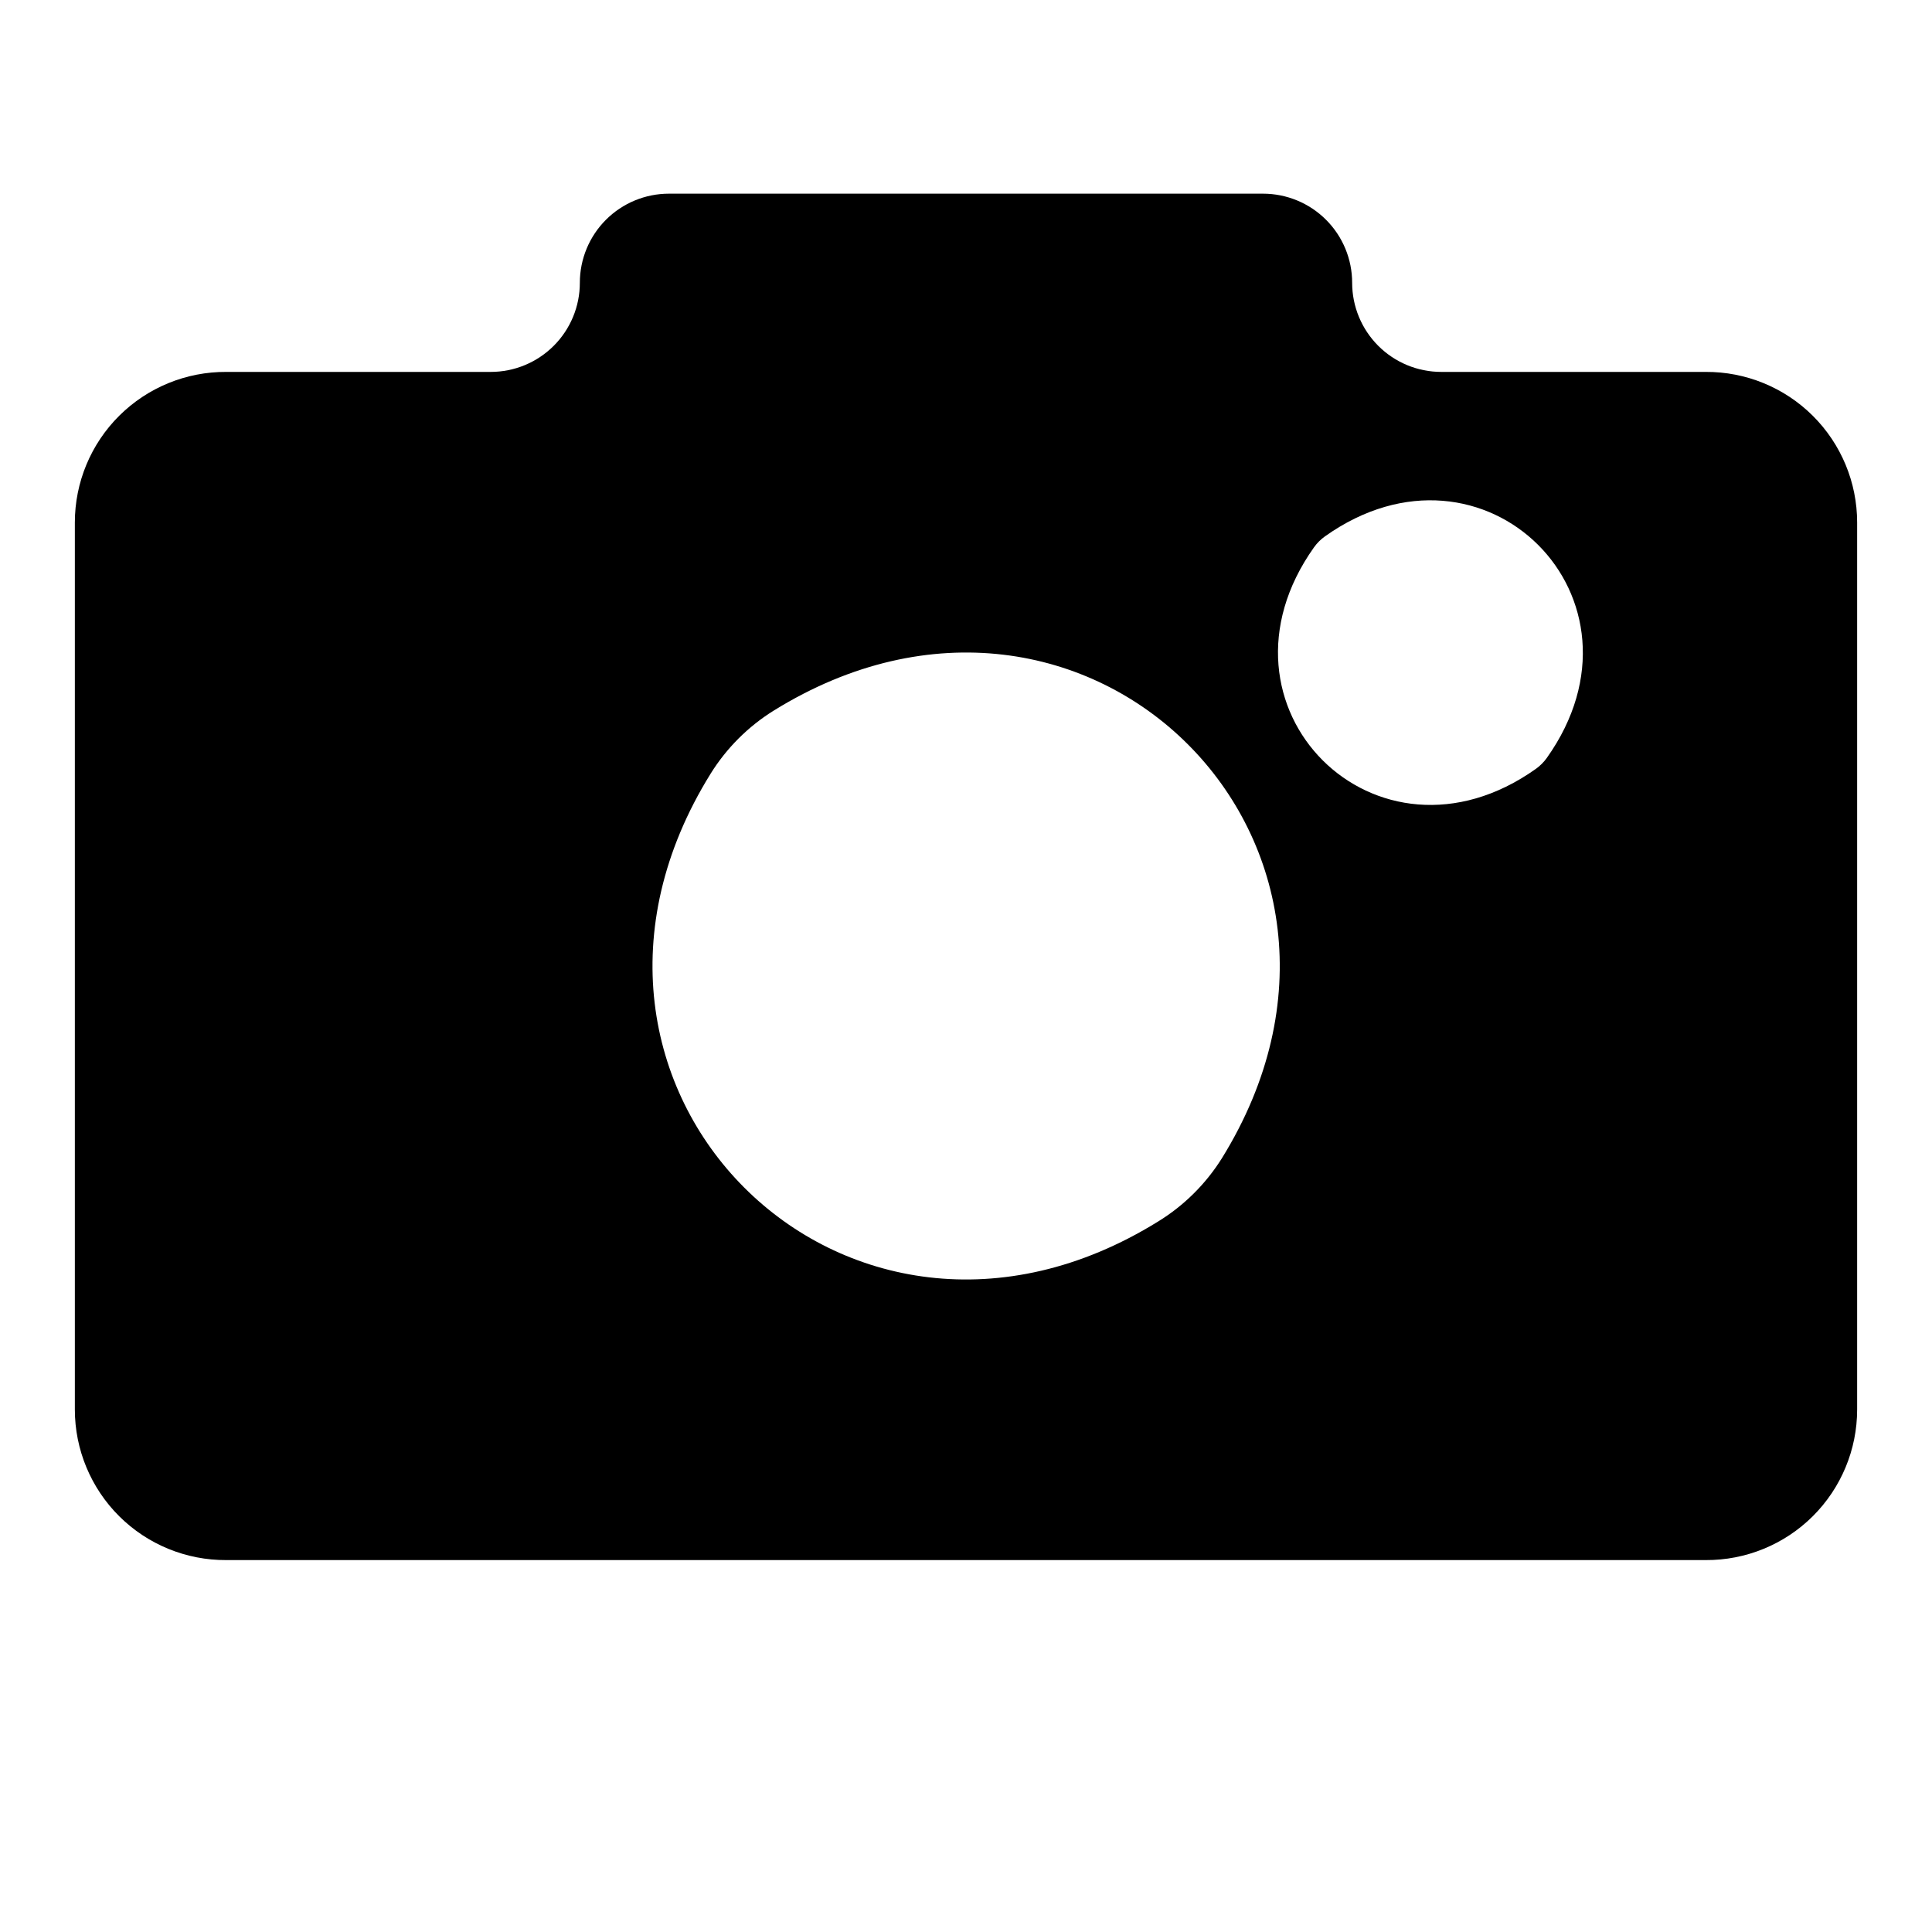 <?xml version="1.0" encoding="UTF-8"?>
<!-- The Best Svg Icon site in the world: iconSvg.co, Visit us! https://iconsvg.co -->
<svg fill="#000000" width="800px" height="800px" version="1.1" viewBox="144 144 512 512" xmlns="http://www.w3.org/2000/svg">
 <path d="m596.01 242.56h-70.062c-6.262 0-12.27-2.488-16.699-6.918-4.426-4.43-6.914-10.434-6.914-16.699 0-6.262-2.488-12.27-6.918-16.699-4.43-4.43-10.438-6.918-16.699-6.918h-157.44c-6.262 0-12.27 2.488-16.699 6.918-4.43 4.43-6.914 10.438-6.914 16.699 0 6.266-2.488 12.27-6.918 16.699-4.43 4.43-10.438 6.918-16.699 6.918h-70.062c-10.625-0.062-20.836 4.113-28.375 11.605-7.535 7.492-11.773 17.68-11.773 28.305v235.06c0 10.625 4.238 20.812 11.773 28.305 7.539 7.492 17.75 11.668 28.375 11.605h392.03c10.625 0.062 20.84-4.113 28.375-11.605 7.535-7.492 11.773-17.68 11.773-28.305v-235.06c0-10.625-4.238-20.812-11.773-28.305-7.535-7.492-17.75-11.668-28.375-11.605zm-145.08 225.14c-82.891 51.402-170.04-35.742-118.63-118.63 4.227-6.805 9.961-12.539 16.766-16.766 82.973-51.406 170.11 35.738 118.71 118.71v-0.004c-4.258 6.785-10.023 12.496-16.848 16.691zm100.13-119.97c-42.273 30.07-88.875-16.453-58.805-58.727v0.004c0.785-1.094 1.742-2.051 2.836-2.836 42.273-30.07 88.875 16.453 58.805 58.727-0.785 1.09-1.746 2.047-2.836 2.832z"/>
</svg>